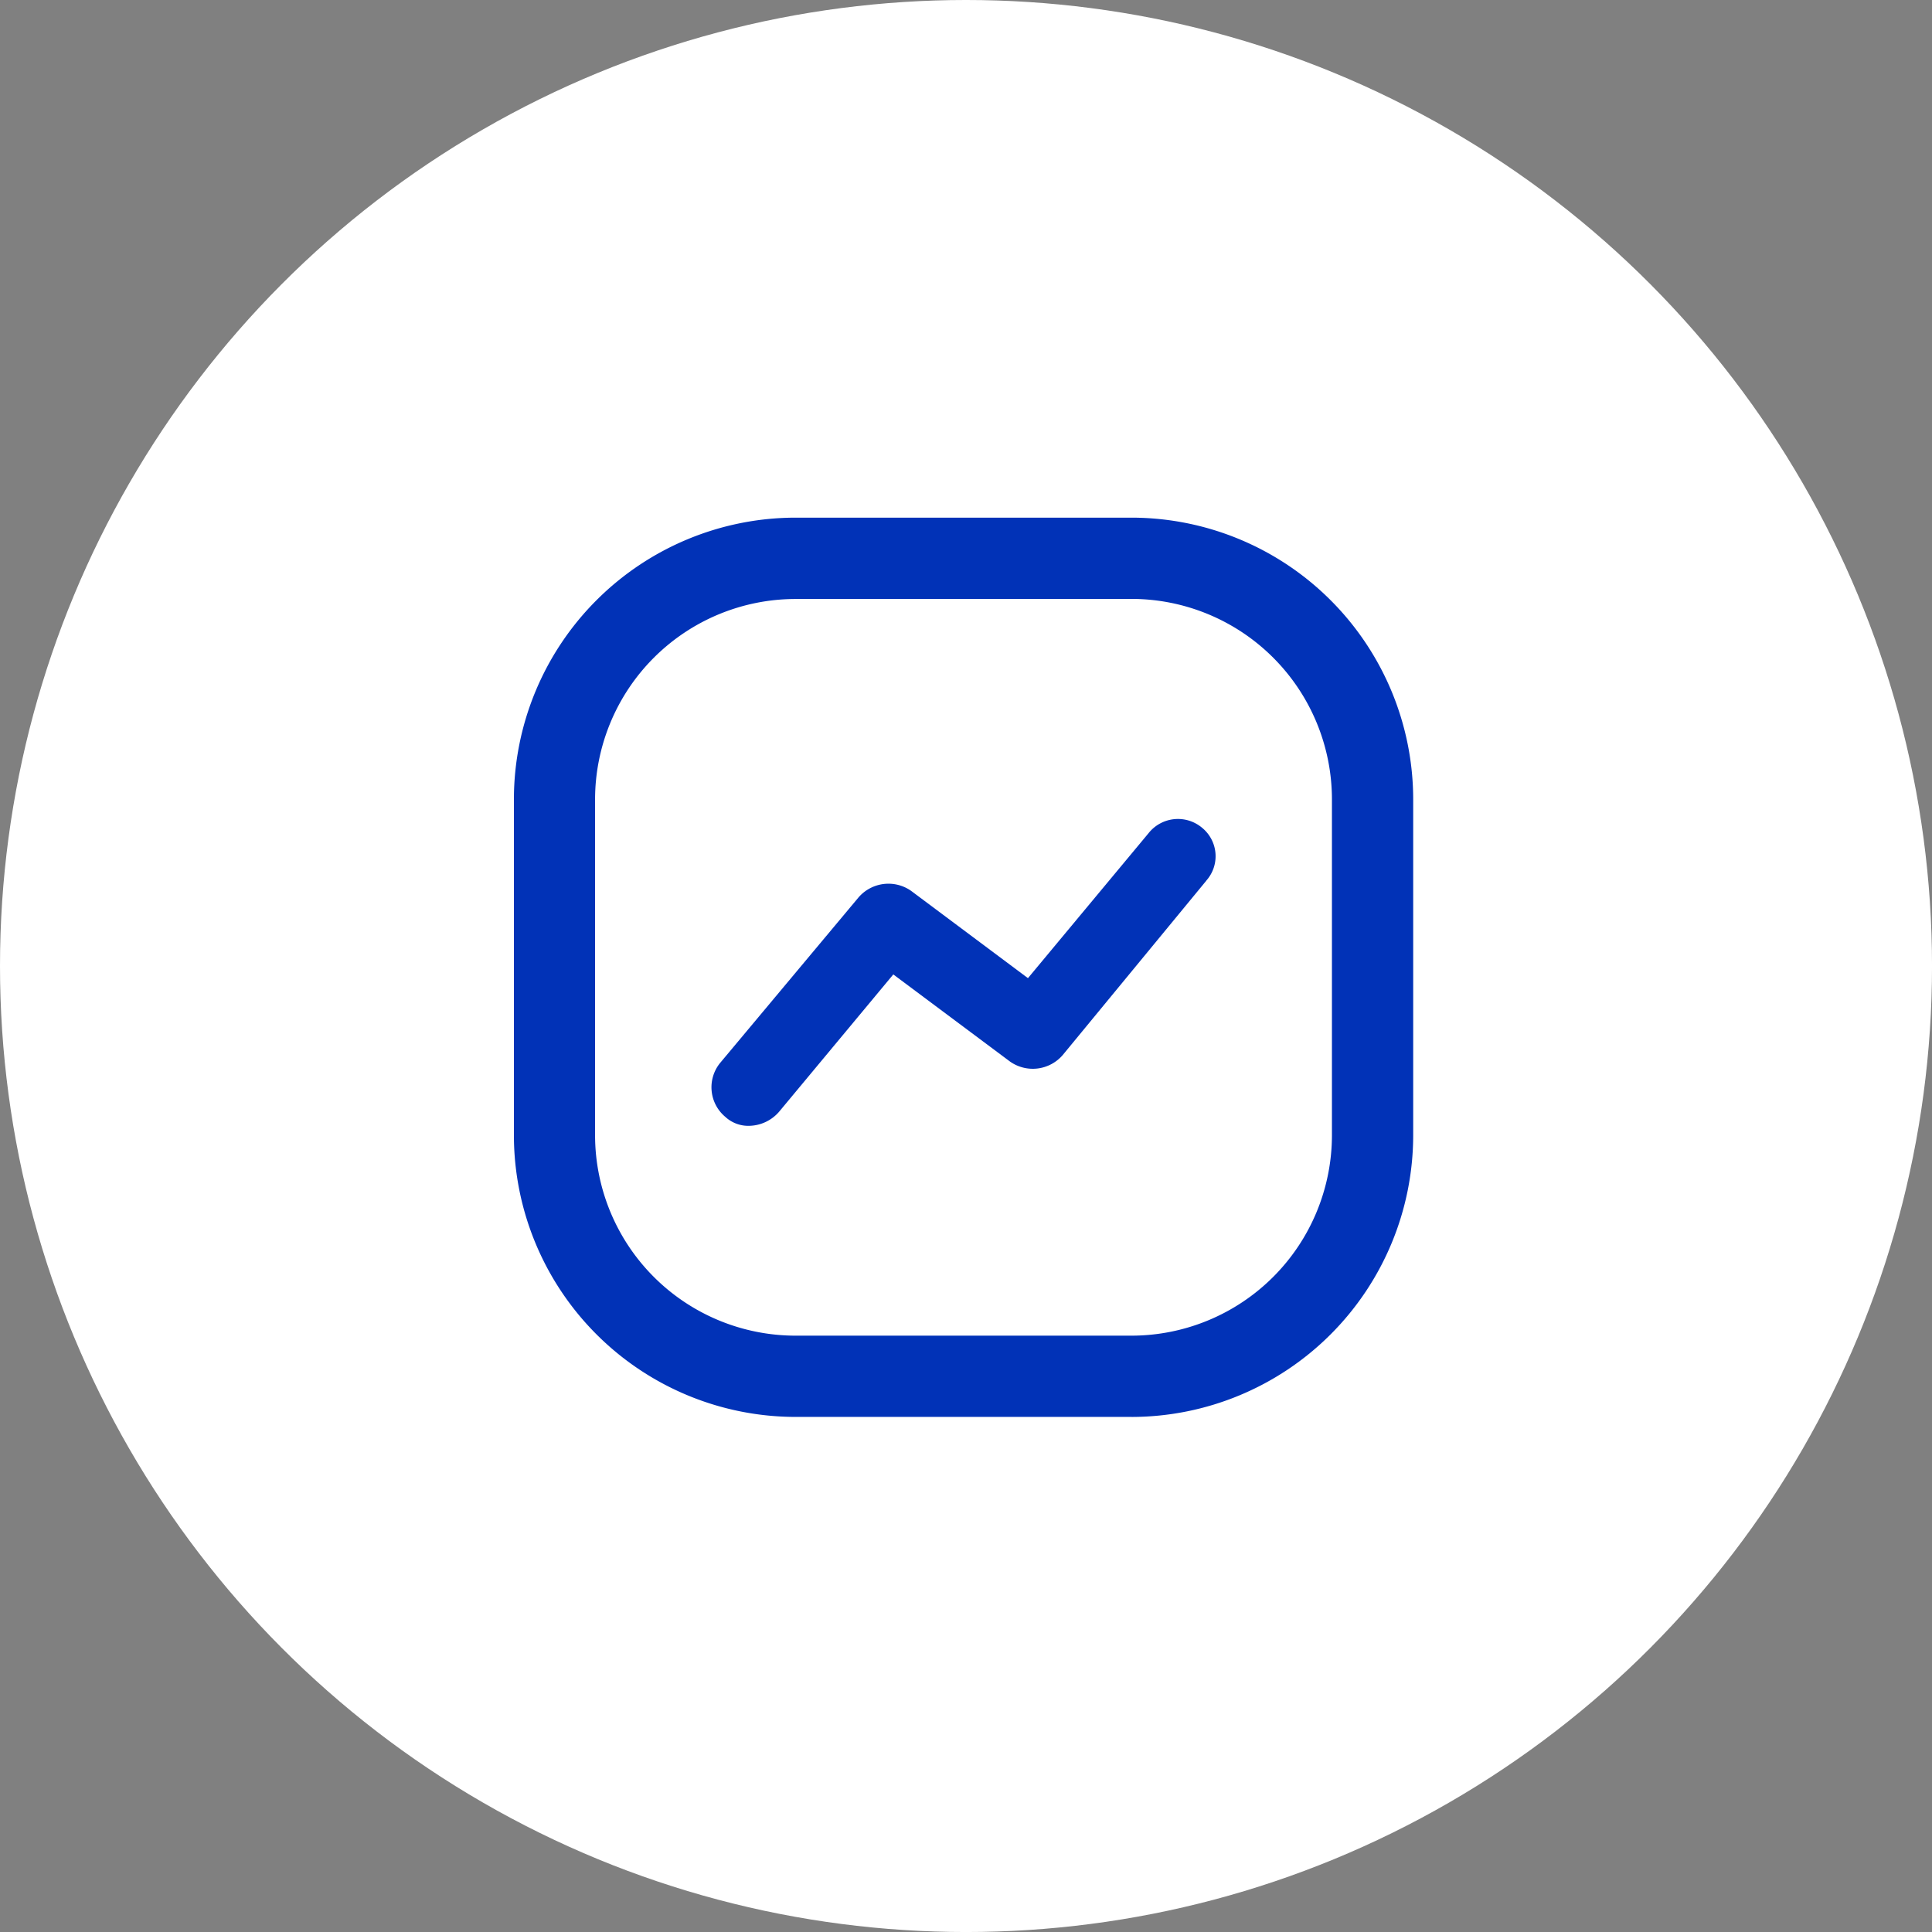 <svg xmlns="http://www.w3.org/2000/svg" width="90.231" height="90.231" viewBox="0 0 90.231 90.231">
  <rect x="0" y="0" width="90.231" height="90.231" fill="#808080" stroke="none"/>
  <g id="start_trade" data-name="start trade" transform="translate(-1128 -2116)">
    <circle id="Ellipse_1229" data-name="Ellipse 1229" cx="45.116" cy="45.116" r="45.116" transform="translate(1128 2116)" fill="#fff"/>
    <g id="_3" data-name="3" transform="translate(963.349 2119.243)">
      <path id="Path_33219" data-name="Path 33219" d="M221.34,38.422l-6.71,8.148a1.845,1.845,0,0,1-2.457.3L206.721,42.8l-5.332,6.411a1.887,1.887,0,0,1-1.378.659,1.579,1.579,0,0,1-1.138-.42,1.8,1.8,0,0,1-.241-2.515L205.1,39.2a1.845,1.845,0,0,1,2.457-.3l5.453,4.074,5.632-6.77a1.751,1.751,0,0,1,2.516-.24,1.713,1.713,0,0,1,.179,2.457Z" transform="translate(-0.35 -0.534)" fill="#0132b7"/>
      <g id="Group_10643" data-name="Group 10643" transform="translate(188.651 20.933)">
        <path id="Path_33220" data-name="Path 33220" d="M217.5,62.932H201.8A13.167,13.167,0,0,1,188.652,49.78V34.085A13.167,13.167,0,0,1,201.8,20.933h15.7a13.167,13.167,0,0,1,13.152,13.152V49.78A13.167,13.167,0,0,1,217.5,62.933Zm-15.7-38.2a9.368,9.368,0,0,0-9.357,9.357V49.78a9.368,9.368,0,0,0,9.357,9.357h15.7a9.368,9.368,0,0,0,9.357-9.357V34.085a9.368,9.368,0,0,0-9.357-9.357Z" transform="translate(-188.651 -20.933)" fill="#0132b7"/>
      </g>
    </g>
  </g>
</svg>
